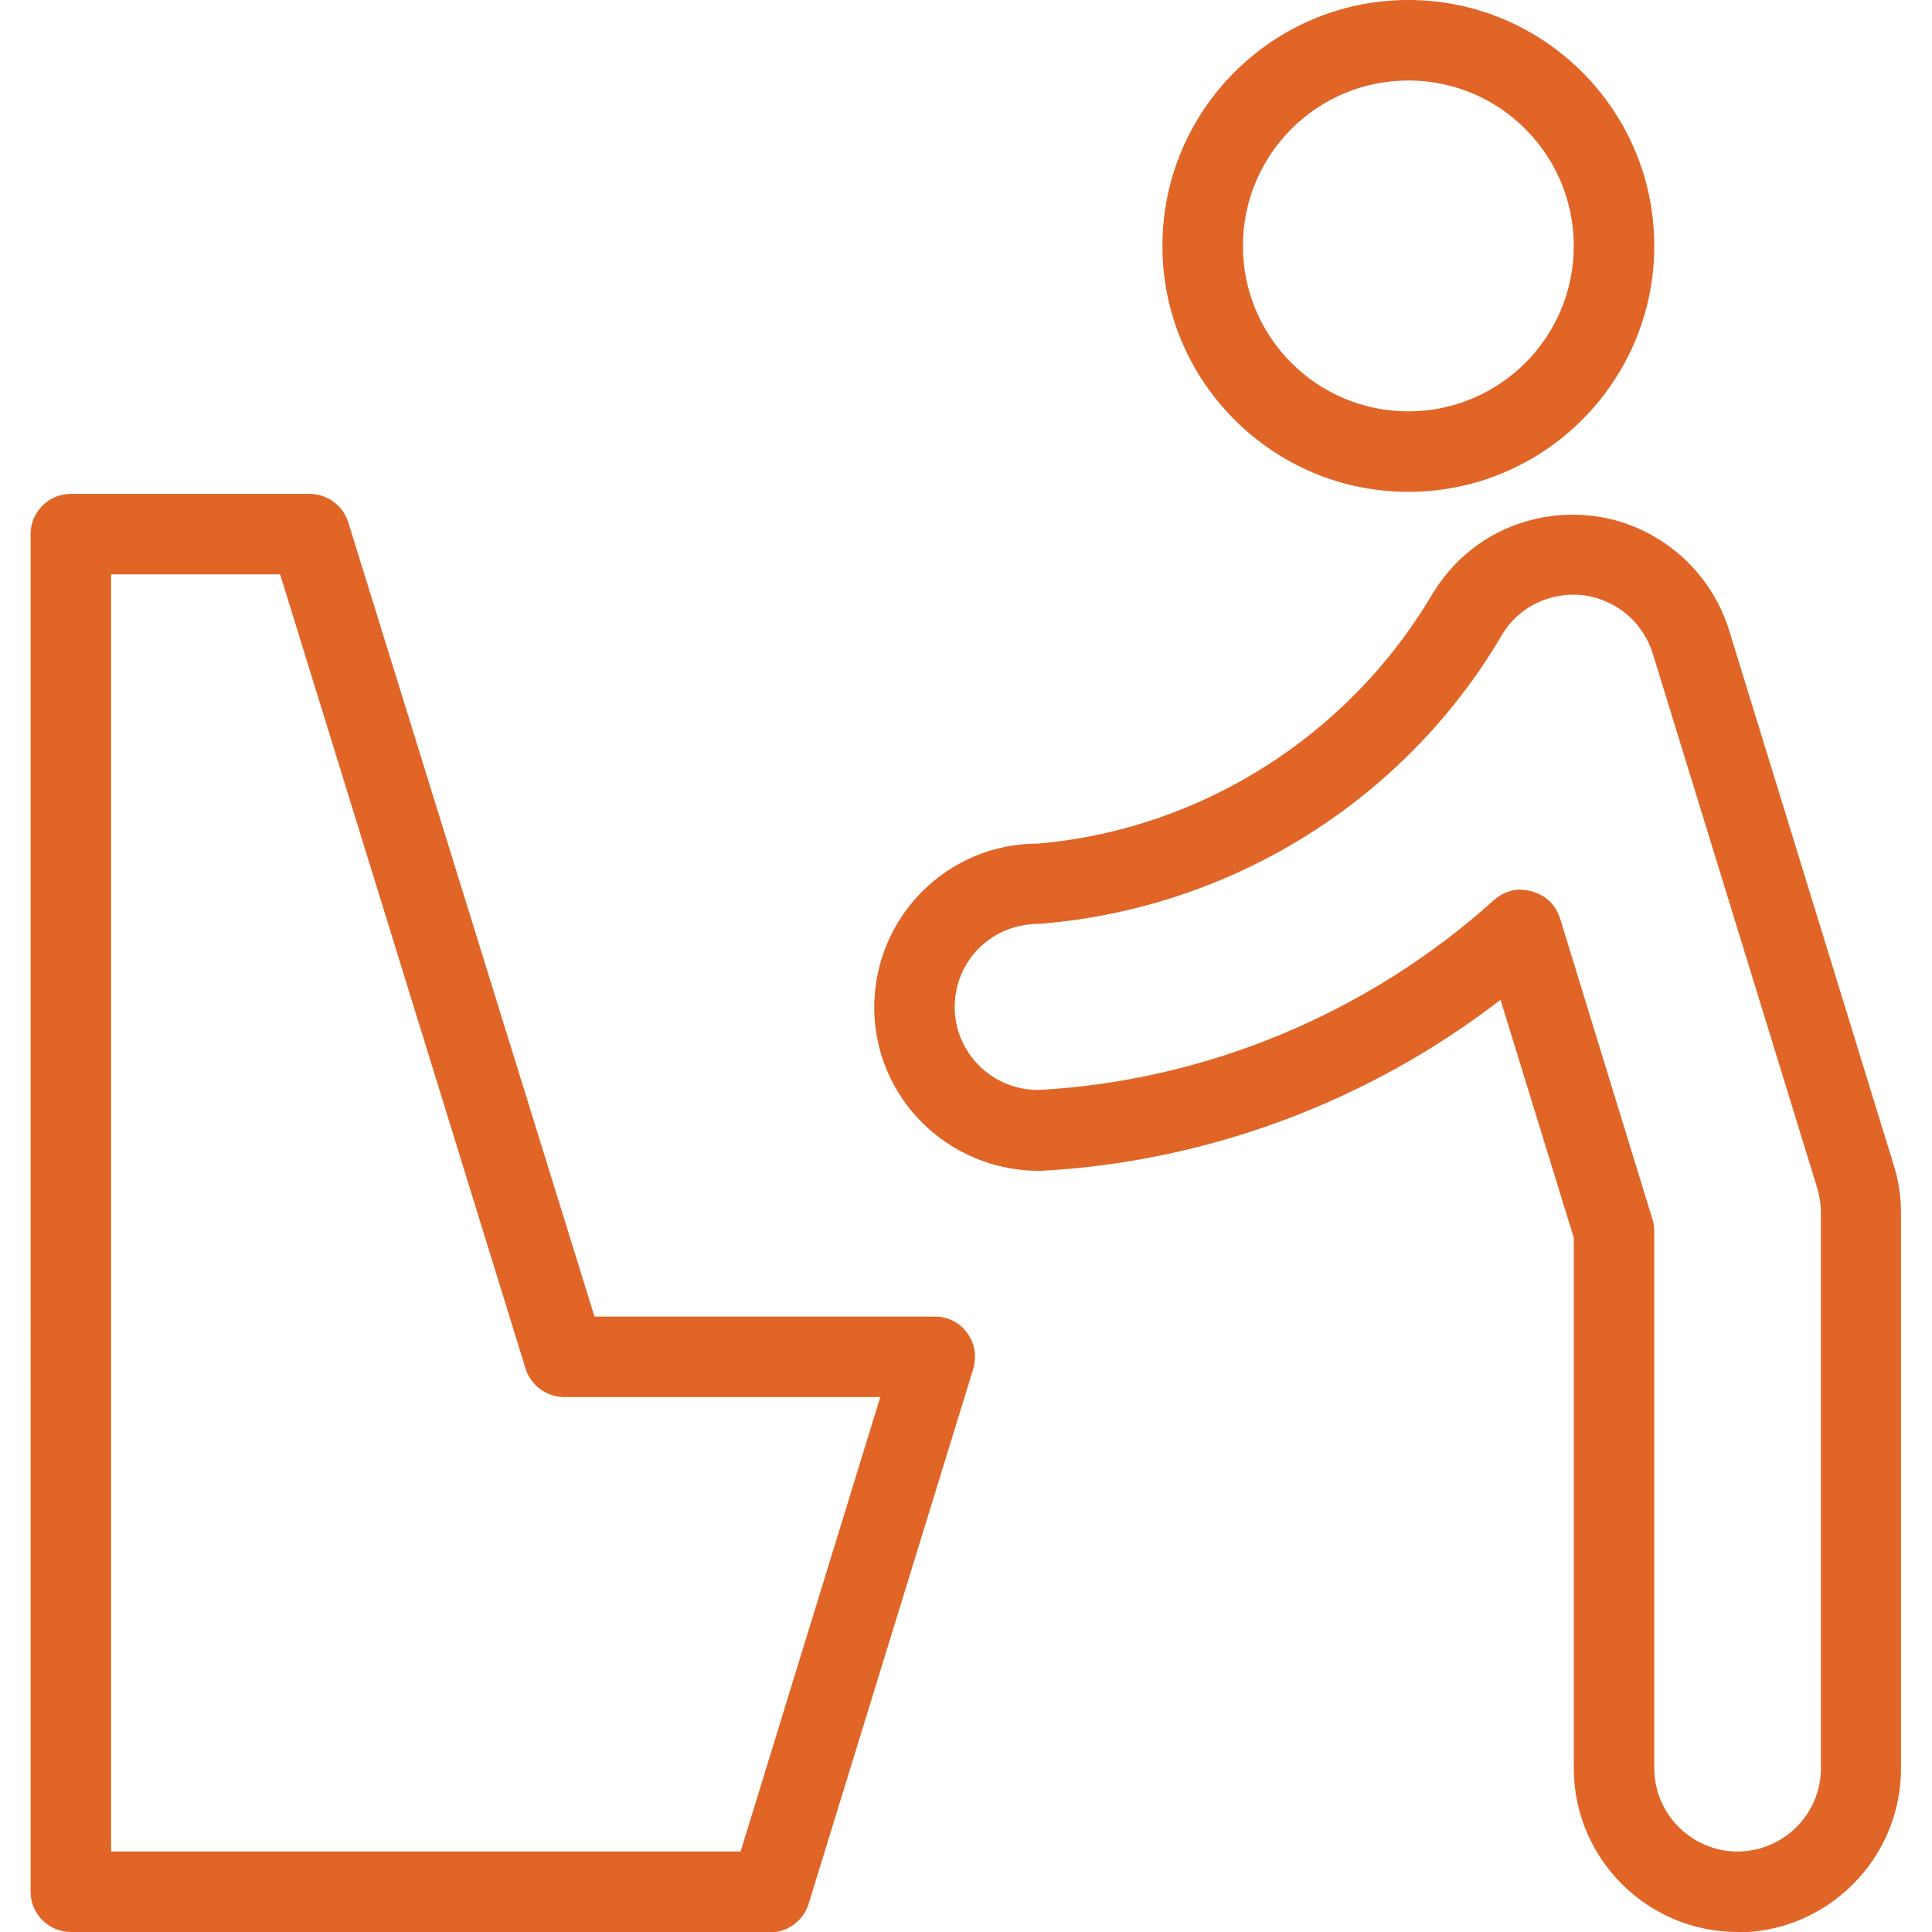 <?xml version="1.0" encoding="UTF-8"?>
<svg id="Layer_1" data-name="Layer 1" xmlns="http://www.w3.org/2000/svg" viewBox="0 0 48 48">
  <defs>
    <style>
      .cls-1 {
        fill: #e06526;
      }
    </style>
  </defs>
  <path class="cls-1" d="M34.99,12.22c-3.37,0-6.11-2.74-6.11-6.11S31.62,0,34.99,0s6.11,2.74,6.11,6.11-2.74,6.11-6.11,6.11Zm0-10.22c-2.27,0-4.11,1.84-4.11,4.11s1.84,4.11,4.11,4.11,4.11-1.84,4.11-4.11-1.84-4.11-4.11-4.11Z"/>
  <path class="cls-1" d="M43.17,48h0c-2.24,0-4.07-1.82-4.07-4.07v-13.18l-1.82-5.91c-3.28,2.53-7.28,4.03-11.43,4.25h-.02c-2.28,0-4.1-1.81-4.11-4.05,0-1.09,.42-2.11,1.18-2.88,.77-.77,1.79-1.2,2.87-1.2,4.04-.34,7.75-2.67,9.84-6.24,.59-.95,1.49-1.59,2.55-1.83,1.06-.24,2.15-.06,3.07,.52,.83,.52,1.44,1.32,1.73,2.25l4.09,13.29c.12,.38,.18,.78,.18,1.19v13.8c0,2.24-1.83,4.07-4.07,4.07Zm-5.37-25.89c.09,0,.18,.01,.27,.04,.33,.09,.59,.34,.69,.67l2.3,7.49c.03,.1,.04,.19,.04,.29v13.33c0,1.14,.93,2.07,2.07,2.07,1.14,0,2.07-.93,2.07-2.07v-13.8c0-.21-.03-.41-.09-.61l-4.09-13.29c-.15-.47-.46-.88-.88-1.14-.47-.29-1.02-.39-1.56-.26-.54,.12-1,.45-1.29,.92-2.4,4.11-6.7,6.81-11.47,7.2-.63,0-1.15,.22-1.54,.61-.39,.39-.6,.91-.6,1.46,0,1.14,.93,2.06,2.07,2.06h0c4.16-.22,8.2-1.9,11.33-4.72,.19-.17,.43-.26,.67-.26Z"/>
  <path class="cls-1" d="M19.14,48H1.76c-.55,0-1-.45-1-1V13.27c0-.55,.45-1,1-1H7.69c.44,0,.83,.29,.96,.7l6.12,19.74h8.46c.32,0,.62,.15,.8,.41,.19,.25,.24,.58,.15,.89l-4.09,13.29c-.13,.42-.52,.71-.96,.71Zm-16.38-2h15.64l3.47-11.29h-7.85c-.44,0-.83-.29-.96-.7L6.96,14.27H2.76v31.73Z"/>
</svg>